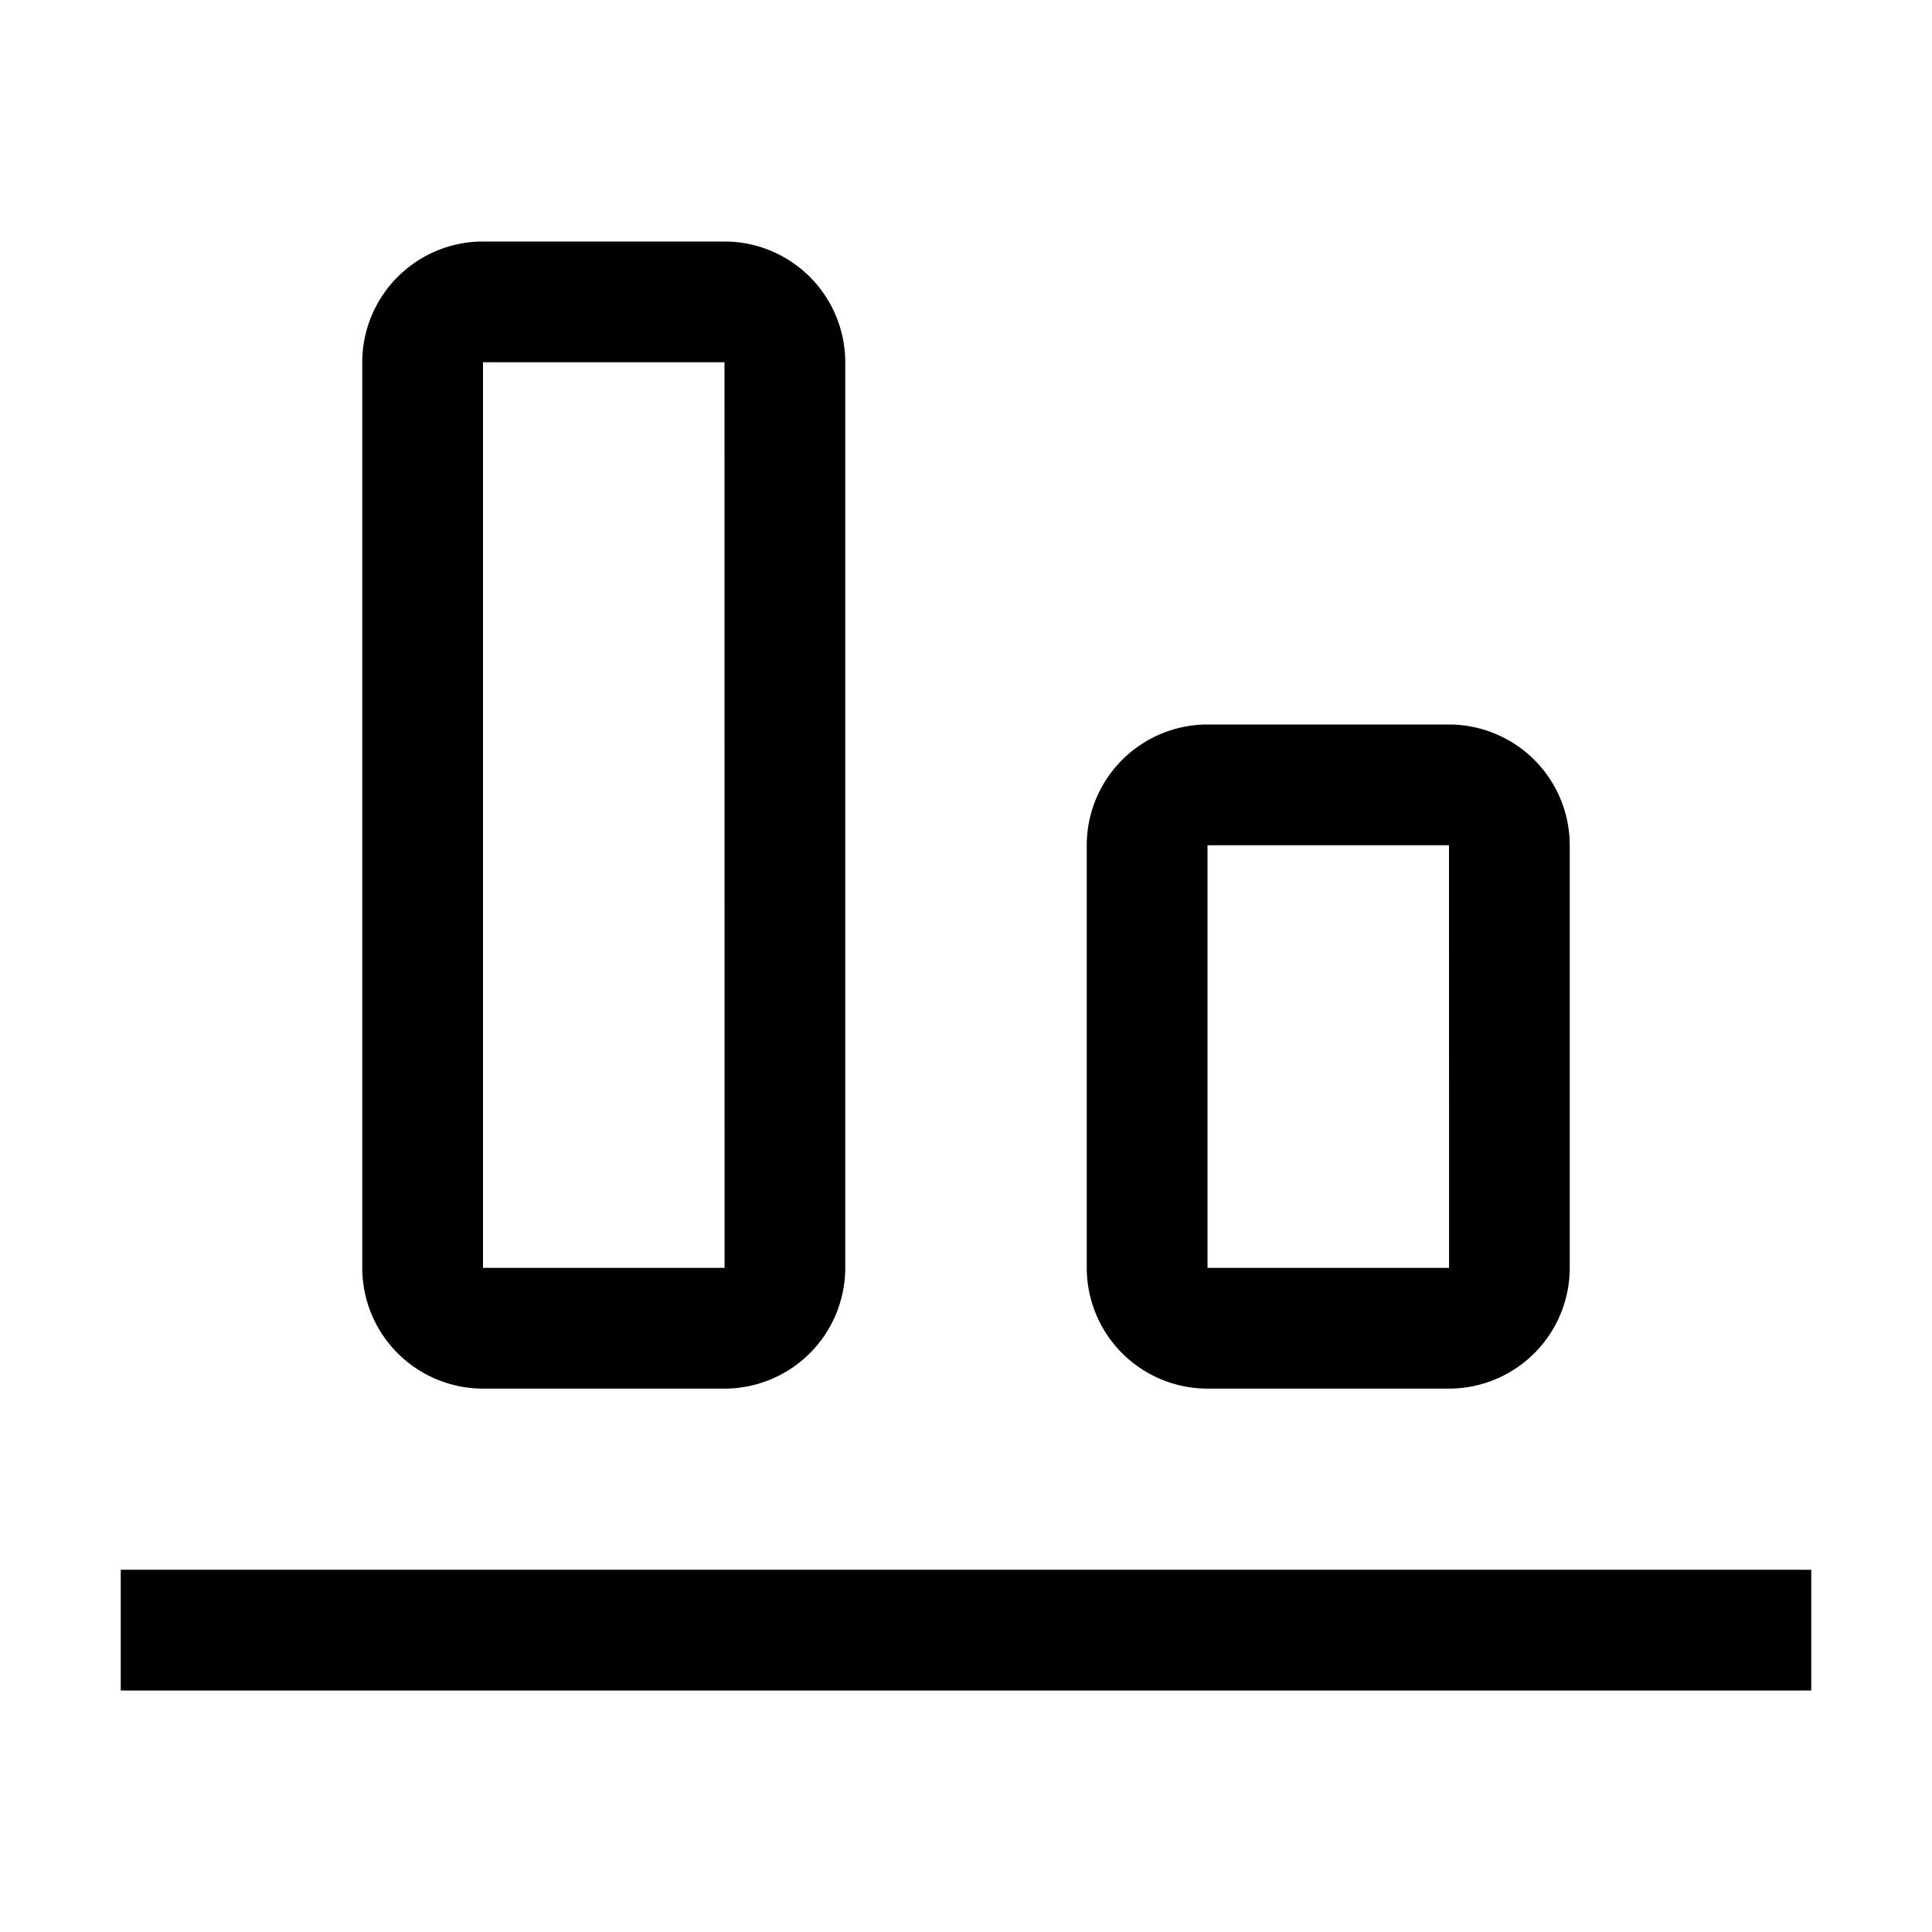 <svg xmlns="http://www.w3.org/2000/svg" viewBox="0 0 32 32"><path d="M2 26h28v2H2zm22-3h-4a2.002 2.002 0 01-2-2v-7a2.002 2.002 0 012-2h4a2.002 2.002 0 012 2v7a2.002 2.002 0 01-2 2zm-4-9v7h4.001L24 14zm-8 9H8a2.002 2.002 0 01-2-2V6a2.002 2.002 0 012-2h4a2.002 2.002 0 012 2v15a2.002 2.002 0 01-2 2zM8 6v15h4.001L12 6z"/><path style="fill:none" d="M0 0h32v32H0z"/></svg>